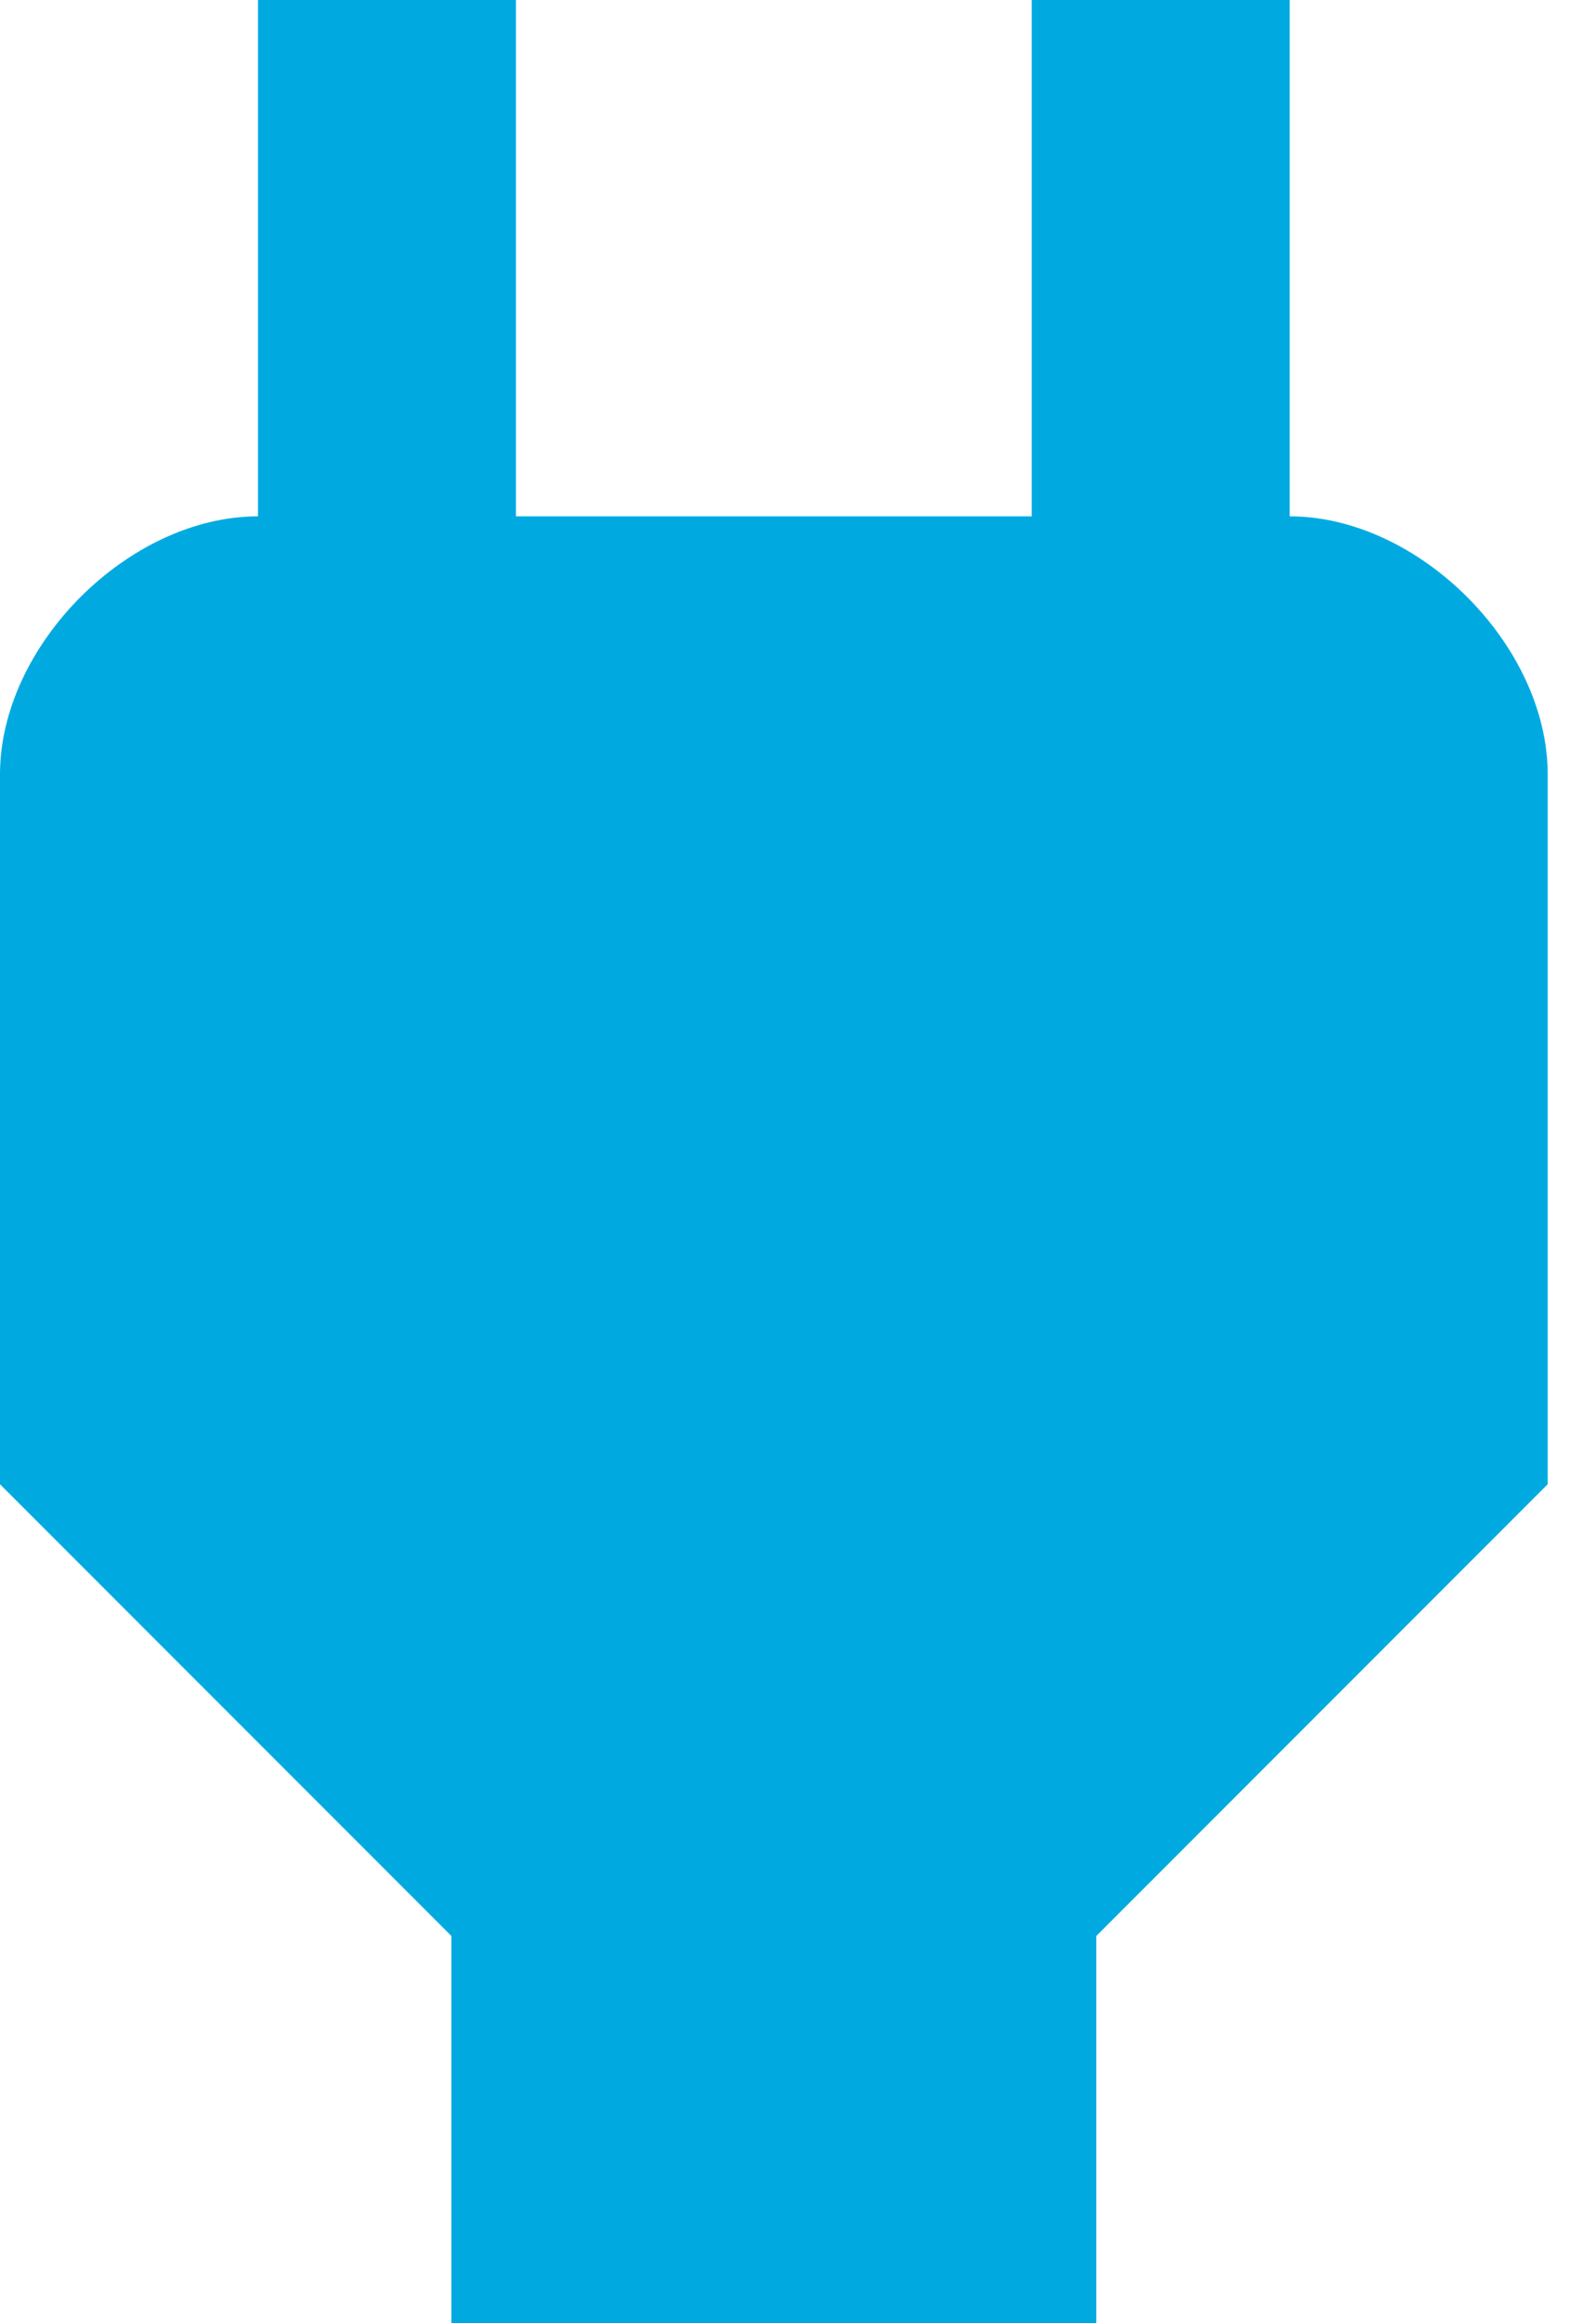 <svg xmlns="http://www.w3.org/2000/svg" width="11" height="16" viewBox="0 0 11 16" fill="none">
<g clip-path="url(#clip0_44_480)">
<path d="M8.889 3.556V0H7.111V3.556H3.556V0H1.778V3.556C0.889 3.556 0 4.444 0 5.333V10.222L3.111 13.333V16H7.556V13.333L10.667 10.222V5.333C10.667 4.444 9.778 3.556 8.889 3.556Z" fill="#00AAE1"/>
</g>
<defs>
<clipPath id="clip0_44_480">
<rect width="10.667" height="16" fill="white"/>
</clipPath>
</defs>
</svg>